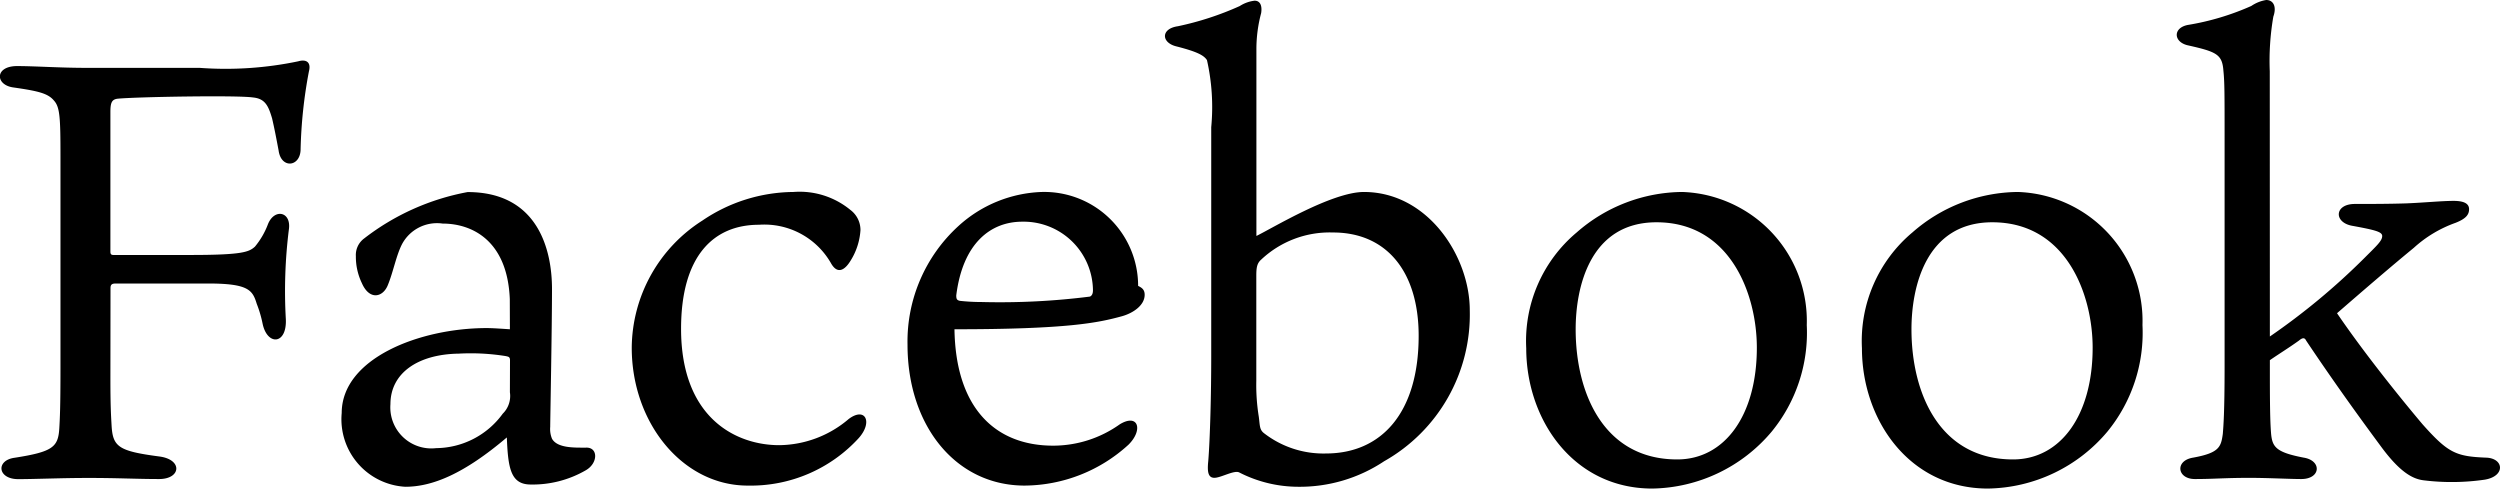 <svg xmlns="http://www.w3.org/2000/svg" width="100.951" height="19.728" viewBox="0 0 100.951 19.728"><path d="M-45.264-7.656c0-.144.048-.192.216-.192h3.72c1.632,0,1.8.264,1.968.816a4.794,4.794,0,0,1,.24.816c.192.888.984.84.936-.192a20.04,20.04,0,0,1,.12-3.6c.12-.744-.576-.888-.84-.24a3.149,3.149,0,0,1-.528.912c-.24.216-.5.336-2.616.336h-3.1c-.1,0-.12-.048-.12-.144V-14.76c0-.384.048-.528.312-.552.768-.072,4.8-.144,5.448-.048.5.048.624.36.768.84.1.432.168.792.264,1.3.1.744.864.672.888-.024a19.082,19.082,0,0,1,.336-3.168c.1-.384-.12-.5-.432-.408a14.3,14.3,0,0,1-3.984.264h-4.584c-1.056,0-2.064-.072-2.784-.072-.912,0-.888.768-.144.864,1.008.144,1.392.24,1.632.528.24.264.264.672.264,2.256v8.568c0,1.56-.024,2.016-.048,2.424-.048.744-.264.936-1.8,1.176-.768.1-.7.864.144.864.624,0,1.8-.048,2.712-.048C-45,0-44.232.048-43.3.048c.888,0,.96-.792,0-.912-1.632-.216-1.872-.384-1.92-1.248-.024-.408-.048-.816-.048-1.9ZM-29.136-6c-.36-.024-.7-.048-.936-.048-2.712,0-5.856,1.224-5.856,3.432A2.731,2.731,0,0,0-33.36.36c1.1,0,2.376-.528,4.1-1.992.048,1.2.144,1.872.912,1.9a4.29,4.29,0,0,0,2.28-.576c.5-.288.5-.936,0-.912-.456,0-1.152.024-1.368-.36a1.035,1.035,0,0,1-.072-.48c0-.288.072-4.008.072-5.568s-.552-3.912-3.408-3.912a9.705,9.705,0,0,0-4.176,1.872.83.83,0,0,0-.336.72,2.443,2.443,0,0,0,.24,1.08c.312.72.864.576,1.056.072.216-.528.336-1.2.576-1.656a1.6,1.6,0,0,1,1.632-.816c1.176,0,2.616.672,2.712,3.048Zm0,2.544a1,1,0,0,1-.288.864A3.36,3.36,0,0,1-32.112-1.2,1.657,1.657,0,0,1-33.96-2.976c0-1.248,1.1-2.016,2.76-2.04a8.892,8.892,0,0,1,1.9.1c.1.024.168.024.168.168Zm11.448-8.088a6.617,6.617,0,0,0-3.672,1.152,6.139,6.139,0,0,0-2.856,5.136c0,3.048,2.064,5.568,4.68,5.568a5.907,5.907,0,0,0,4.488-1.92c.576-.648.264-1.272-.408-.768A4.38,4.38,0,0,1-18.264-1.32c-1.7,0-3.96-1.056-3.96-4.7,0-2.928,1.3-4.2,3.144-4.2a3.1,3.1,0,0,1,2.9,1.536c.288.528.6.24.792-.072a2.631,2.631,0,0,0,.408-1.248,1.011,1.011,0,0,0-.408-.816A3.228,3.228,0,0,0-17.688-11.544Zm6.576,4.176c.264-2.112,1.392-2.976,2.664-2.976a2.8,2.8,0,0,1,2.856,2.76c0,.12-.024.216-.12.264A28.893,28.893,0,0,1-10.08-7.1a8.192,8.192,0,0,1-.888-.048C-11.088-7.176-11.112-7.224-11.112-7.368ZM-11.184-6c4.584,0,5.808-.264,6.768-.528.432-.12.912-.432.912-.864,0-.216-.12-.288-.264-.36a3.792,3.792,0,0,0-3.888-3.792,5.252,5.252,0,0,0-3.36,1.368,6.311,6.311,0,0,0-2.064,4.8c0,3.264,1.944,5.688,4.728,5.688a6.266,6.266,0,0,0,4.2-1.656c.6-.6.384-1.272-.36-.816A4.639,4.639,0,0,1-7.2-1.3C-9.528-1.3-11.136-2.808-11.184-6ZM9.624-6.768c0-2.184-1.7-4.776-4.272-4.776-1.3,0-3.7,1.464-4.344,1.776v-7.56a5.649,5.649,0,0,1,.192-1.44c.048-.312-.048-.5-.264-.5a1.407,1.407,0,0,0-.6.216,12.132,12.132,0,0,1-2.5.816c-.7.1-.672.672-.048.816.84.216,1.1.36,1.224.552A8.627,8.627,0,0,1-.816-14.16V-4.9c0,1.56-.048,3.336-.12,4.224-.048.456,0,.7.288.672.264-.024.768-.312.96-.216A5.235,5.235,0,0,0,2.688.36,6.143,6.143,0,0,0,6.168-.672,6.8,6.8,0,0,0,9.624-6.768ZM7.56-5.736c0,3.12-1.512,4.752-3.744,4.752A3.916,3.916,0,0,1,1.32-1.8c-.192-.144-.168-.312-.216-.672a7.973,7.973,0,0,1-.1-1.44V-8.16c0-.312.024-.5.192-.648a4.033,4.033,0,0,1,2.9-1.1C6.264-9.912,7.56-8.328,7.56-5.736Zm10.632-5.808a6.535,6.535,0,0,0-4.248,1.632,5.719,5.719,0,0,0-2.04,4.68c0,2.88,1.9,5.664,5.088,5.664a6.423,6.423,0,0,0,4.824-2.3,6.3,6.3,0,0,0,1.416-4.3A5.209,5.209,0,0,0,18.192-11.544Zm3.024,6.288c0,2.736-1.3,4.512-3.216,4.512-2.976,0-4.1-2.688-4.1-5.256,0-1.7.576-4.32,3.264-4.32C20.16-10.32,21.216-7.392,21.216-5.256Zm10.536-6.288A6.535,6.535,0,0,0,27.5-9.912a5.719,5.719,0,0,0-2.04,4.68c0,2.88,1.9,5.664,5.088,5.664a6.423,6.423,0,0,0,4.824-2.3,6.3,6.3,0,0,0,1.416-4.3A5.209,5.209,0,0,0,31.752-11.544Zm3.024,6.288c0,2.736-1.3,4.512-3.216,4.512-2.976,0-4.1-2.688-4.1-5.256,0-1.7.576-4.32,3.264-4.32C33.72-10.32,34.776-7.392,34.776-5.256Zm7.152-11.16a10.539,10.539,0,0,1,.144-2.208c.144-.408,0-.672-.288-.672a1.489,1.489,0,0,0-.6.24,10.414,10.414,0,0,1-2.568.768c-.6.12-.576.672-.024.816,1.176.264,1.416.36,1.464,1.032.048.456.048.936.048,2.784v9.144c0,1.9-.048,2.424-.072,2.736-.072.528-.144.768-1.2.96-.744.12-.648.864.072.864C39.672.048,40.08,0,41.112,0c.744,0,1.632.048,2.088.048.792,0,.84-.744.1-.864-1.128-.216-1.272-.432-1.32-.984-.024-.312-.048-.744-.048-2.328v-.624c.384-.264.768-.5,1.176-.792.168-.144.24-.1.288,0,1.3,1.944,2.448,3.5,3.072,4.344.72.96,1.224,1.248,1.68,1.3A9.283,9.283,0,0,0,50.616.072c.84-.144.768-.864.048-.888C49.44-.864,49.128-1.008,48.1-2.16c-.912-1.08-2.376-2.9-3.456-4.488,1.08-.936,2.136-1.848,3.1-2.64a4.987,4.987,0,0,1,1.68-1.008c.432-.168.552-.336.552-.552,0-.192-.144-.336-.624-.336s-1.2.072-1.9.1c-.72.024-1.536.024-2.088.024-.84,0-.864.768-.072.888.912.168,1.176.24,1.176.408,0,.192-.216.384-.72.888a27.287,27.287,0,0,1-3.816,3.168Z" transform="translate(49.726 19.296)"/></svg>